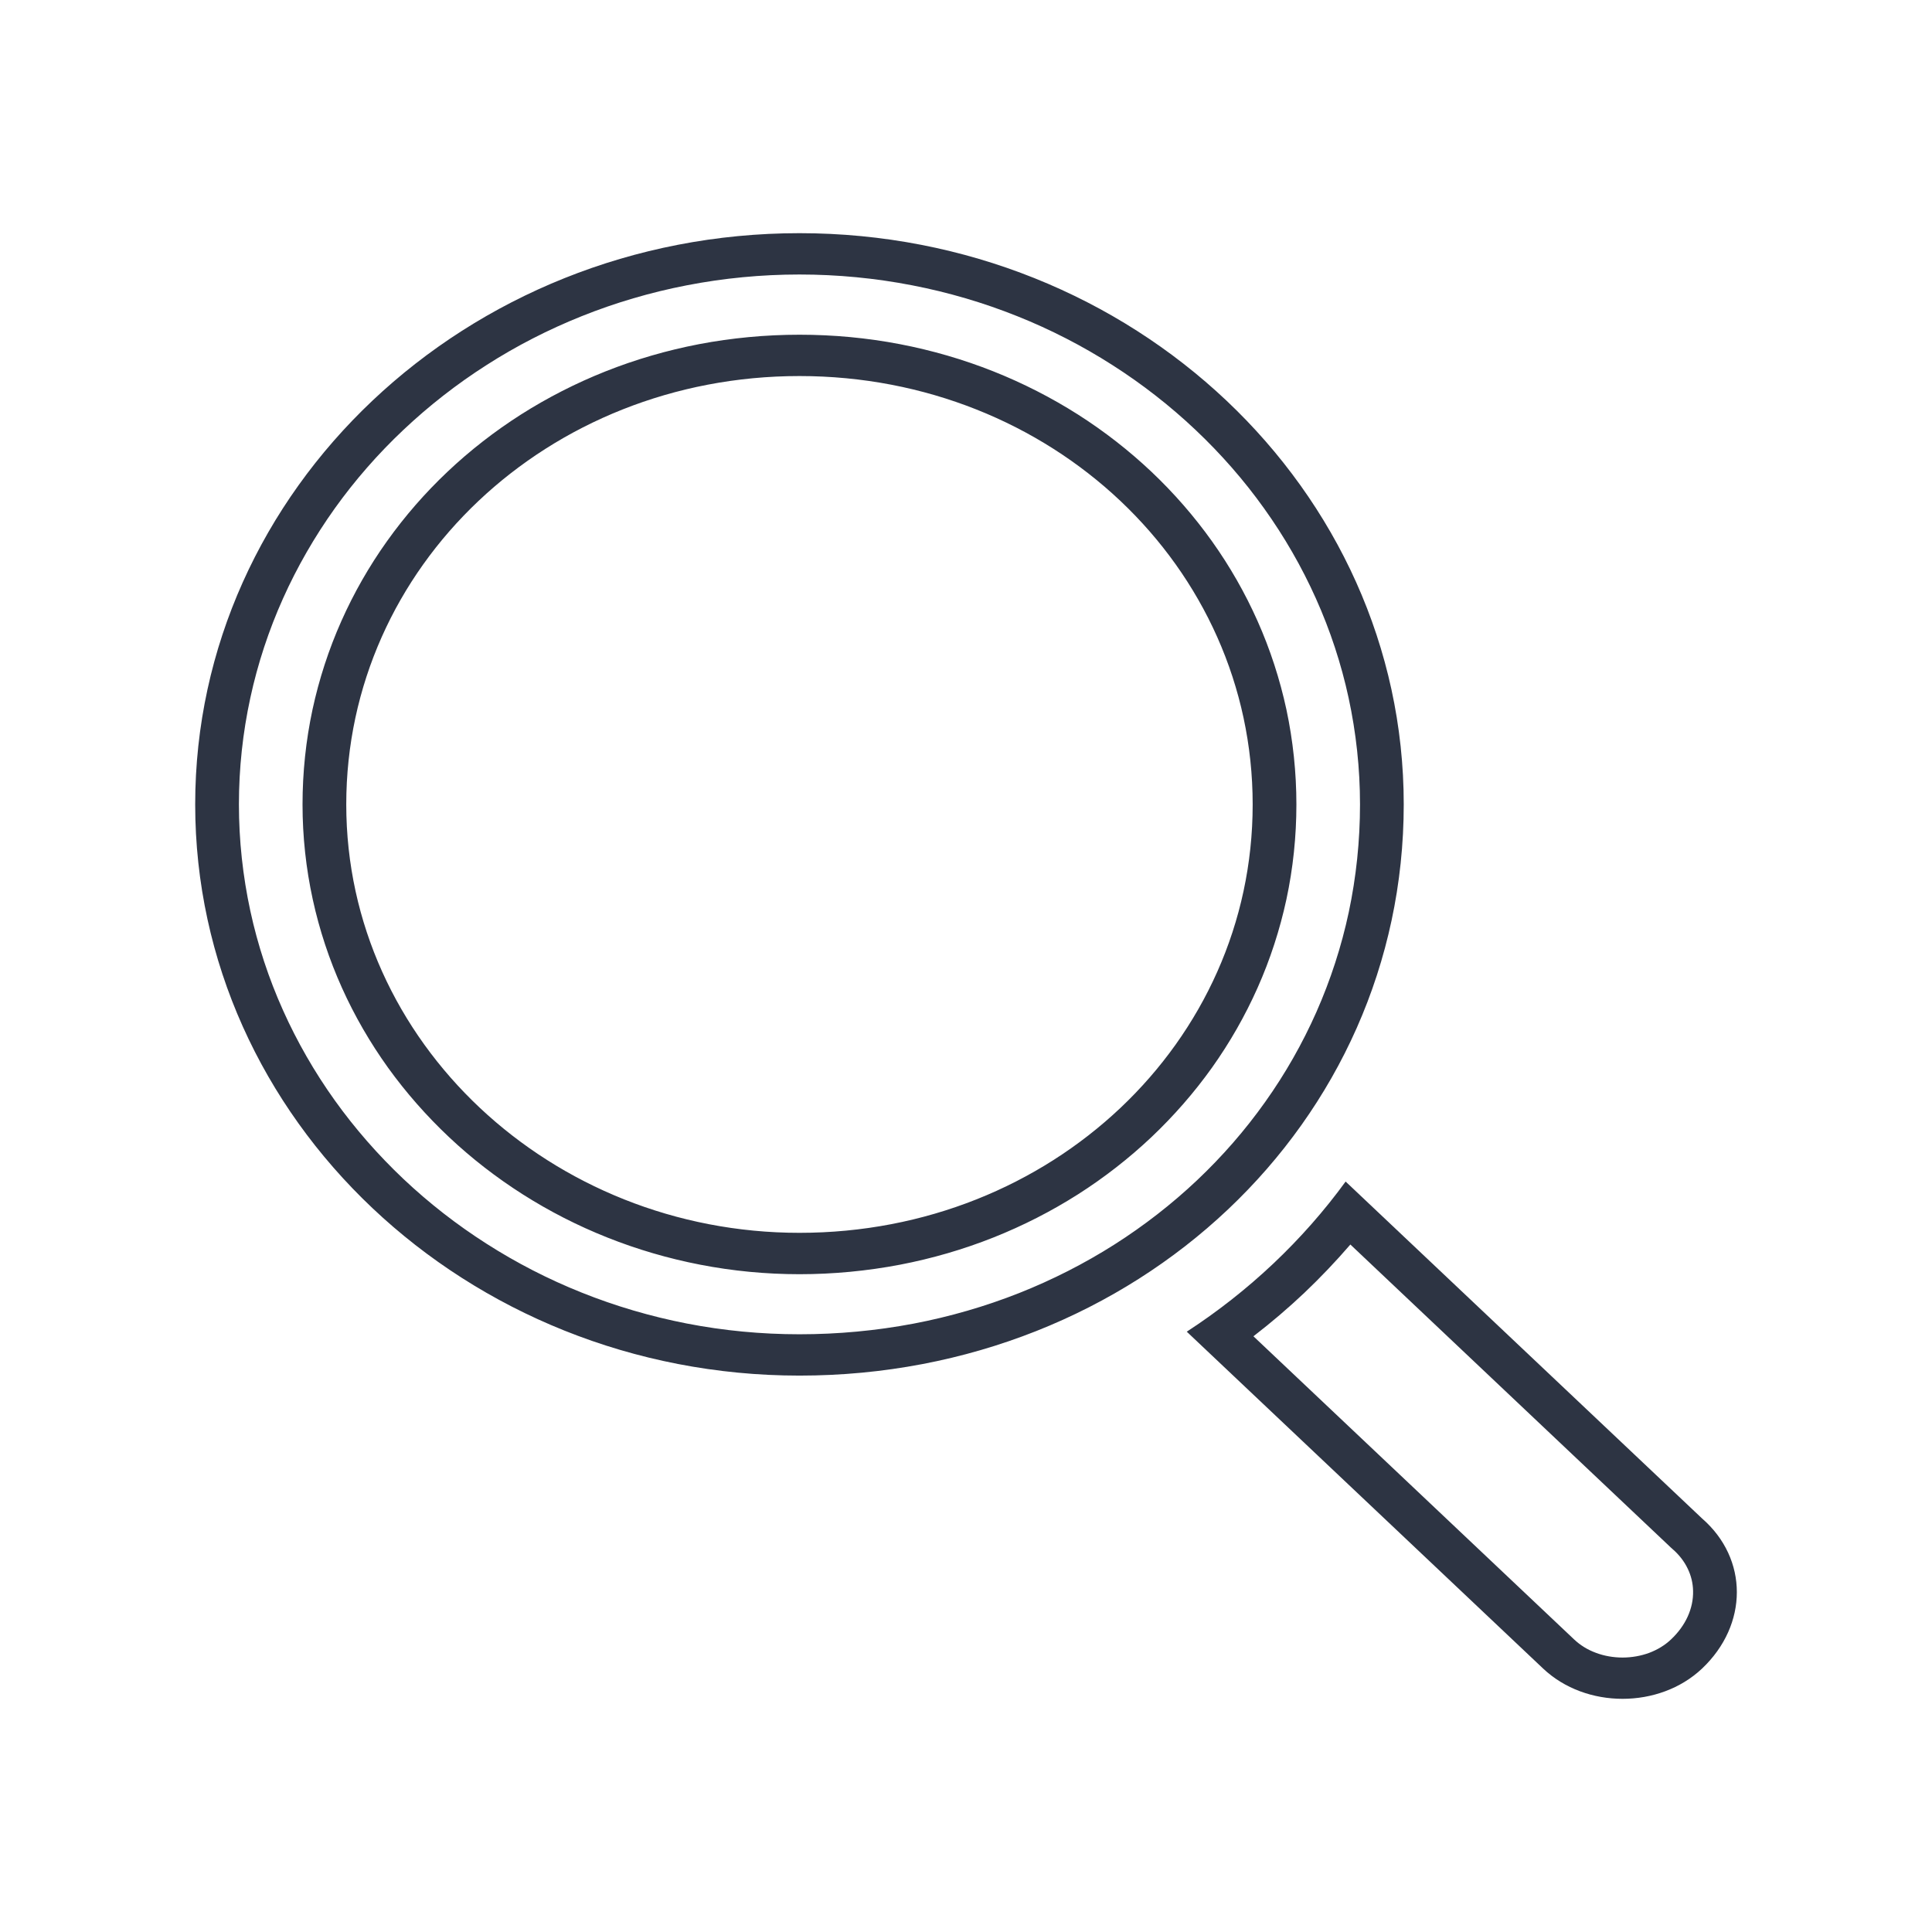 <?xml version="1.0" encoding="utf-8"?>
<!-- Generator: Adobe Illustrator 23.1.1, SVG Export Plug-In . SVG Version: 6.00 Build 0)  -->
<svg version="1.1" xmlns="http://www.w3.org/2000/svg" xmlns:xlink="http://www.w3.org/1999/xlink" x="0px" y="0px"
	 viewBox="0 0 38.661 38.661" enable-background="new 0 0 38.661 38.661" xml:space="preserve">
<g id="CORRECCION">
	<g id="Capa_4">
	</g>
	<g>
		<path fill="#2D3443" d="M15.998,5.493c0.76,0,1.519,0.073,2.258,0.217c0.718,0.139,1.426,0.347,2.102,0.618
			c0.664,0.265,1.305,0.595,1.905,0.979c0.594,0.379,1.154,0.816,1.662,1.297c0.508,0.48,0.97,1.008,1.371,1.57
			c0.406,0.567,0.754,1.172,1.036,1.801c0.287,0.639,0.507,1.308,0.654,1.987c0.151,0.698,0.229,1.416,0.229,2.134
			c0,0.729-0.076,1.455-0.225,2.158c-0.146,0.685-0.365,1.358-0.648,1.998c-0.279,0.63-0.623,1.235-1.026,1.801
			c-0.398,0.561-0.856,1.087-1.362,1.565c-0.505,0.477-1.062,0.91-1.655,1.287c-0.598,0.38-1.239,0.706-1.905,0.97
			c-0.678,0.268-1.389,0.474-2.113,0.612c-0.744,0.141-1.512,0.213-2.283,0.213c-0.76,0-1.519-0.072-2.258-0.216
			c-0.718-0.14-1.426-0.348-2.102-0.619c-0.664-0.265-1.305-0.595-1.905-0.979c-0.594-0.379-1.154-0.816-1.662-1.296
			c-0.508-0.481-0.97-1.009-1.372-1.571c-0.405-0.566-0.753-1.172-1.035-1.801c-0.287-0.639-0.507-1.308-0.654-1.987
			c-0.151-0.698-0.229-1.416-0.229-2.135c0-0.718,0.077-1.436,0.229-2.134c0.147-0.679,0.367-1.348,0.654-1.987
			c0.281-0.627,0.63-1.233,1.035-1.801c0.402-0.562,0.864-1.091,1.372-1.57C8.58,8.123,9.139,7.686,9.733,7.307
			c0.599-0.384,1.24-0.713,1.905-0.979c0.676-0.271,1.384-0.479,2.102-0.618C14.479,5.566,15.238,5.493,15.998,5.493 M15.998,25.498
			L15.998,25.498c0.677,0,1.354-0.065,2.01-0.19c0.641-0.123,1.271-0.306,1.872-0.545c0.591-0.235,1.159-0.525,1.691-0.863
			c0.526-0.335,1.021-0.721,1.47-1.145c0.449-0.425,0.856-0.892,1.211-1.389c0.358-0.503,0.665-1.041,0.913-1.599
			c0.253-0.568,0.446-1.163,0.577-1.769c0.133-0.62,0.2-1.259,0.2-1.9s-0.068-1.281-0.2-1.901c-0.131-0.606-0.324-1.201-0.577-1.769
			c-0.248-0.558-0.555-1.096-0.913-1.598c-0.355-0.498-0.763-0.966-1.211-1.39c-0.45-0.425-0.944-0.81-1.47-1.145
			c-0.532-0.338-1.1-0.628-1.691-0.863c-0.601-0.239-1.231-0.422-1.872-0.545c-0.656-0.126-1.332-0.189-2.01-0.189
			c-0.677,0-1.354,0.064-2.01,0.189c-0.641,0.123-1.271,0.306-1.872,0.545c-0.591,0.235-1.159,0.525-1.691,0.863
			C9.899,8.63,9.403,9.016,8.955,9.44c-0.45,0.425-0.856,0.892-1.211,1.39c-0.358,0.502-0.665,1.04-0.913,1.598
			c-0.253,0.568-0.446,1.163-0.577,1.769c-0.133,0.62-0.2,1.26-0.2,1.901S6.123,17.378,6.259,18c0.132,0.606,0.329,1.202,0.585,1.77
			c0.251,0.558,0.562,1.095,0.923,1.598c0.358,0.496,0.768,0.963,1.22,1.388c0.45,0.424,0.947,0.809,1.474,1.144
			c0.532,0.338,1.099,0.628,1.688,0.862c0.599,0.239,1.225,0.422,1.86,0.545C14.66,25.434,15.33,25.498,15.998,25.498 M15.998,4.666
			c-6.666,0-12.092,5.129-12.092,11.43c0,6.302,5.426,11.431,12.092,11.431c6.743,0,12.092-5.056,12.092-11.431
			C28.09,9.795,22.665,4.666,15.998,4.666 M15.998,24.67c-4.96,0-9.069-3.81-9.069-8.572c0-4.763,4.031-8.573,9.069-8.573
			c5.038,0,9.069,3.81,9.069,8.573C25.067,20.86,21.036,24.67,15.998,24.67"/>
		<path fill="#2D3443" d="M27.022,24.904l6.417,6.067l0.014,0.012l0.014,0.013c0.133,0.115,0.237,0.249,0.307,0.397
			c0.067,0.139,0.103,0.288,0.106,0.443c0.008,0.35-0.148,0.694-0.441,0.97c-0.122,0.116-0.27,0.206-0.437,0.269
			c-0.165,0.061-0.35,0.094-0.533,0.094c-0.182,0-0.367-0.032-0.532-0.094c-0.169-0.062-0.315-0.153-0.438-0.269l-6.417-6.066
			c0.355-0.273,0.697-0.564,1.02-0.87C26.426,25.562,26.733,25.239,27.022,24.904 M26.927,23.644
			c-0.853,1.172-1.938,2.198-3.179,3.004l7.132,6.742c0.427,0.403,1.007,0.605,1.589,0.605c0.582,0,1.163-0.202,1.59-0.605
			c0.929-0.879,0.929-2.198,0-3.005L26.927,23.644z"/>
	</g>
</g>
<g id="GUIA" display="none">
</g>
</svg>
